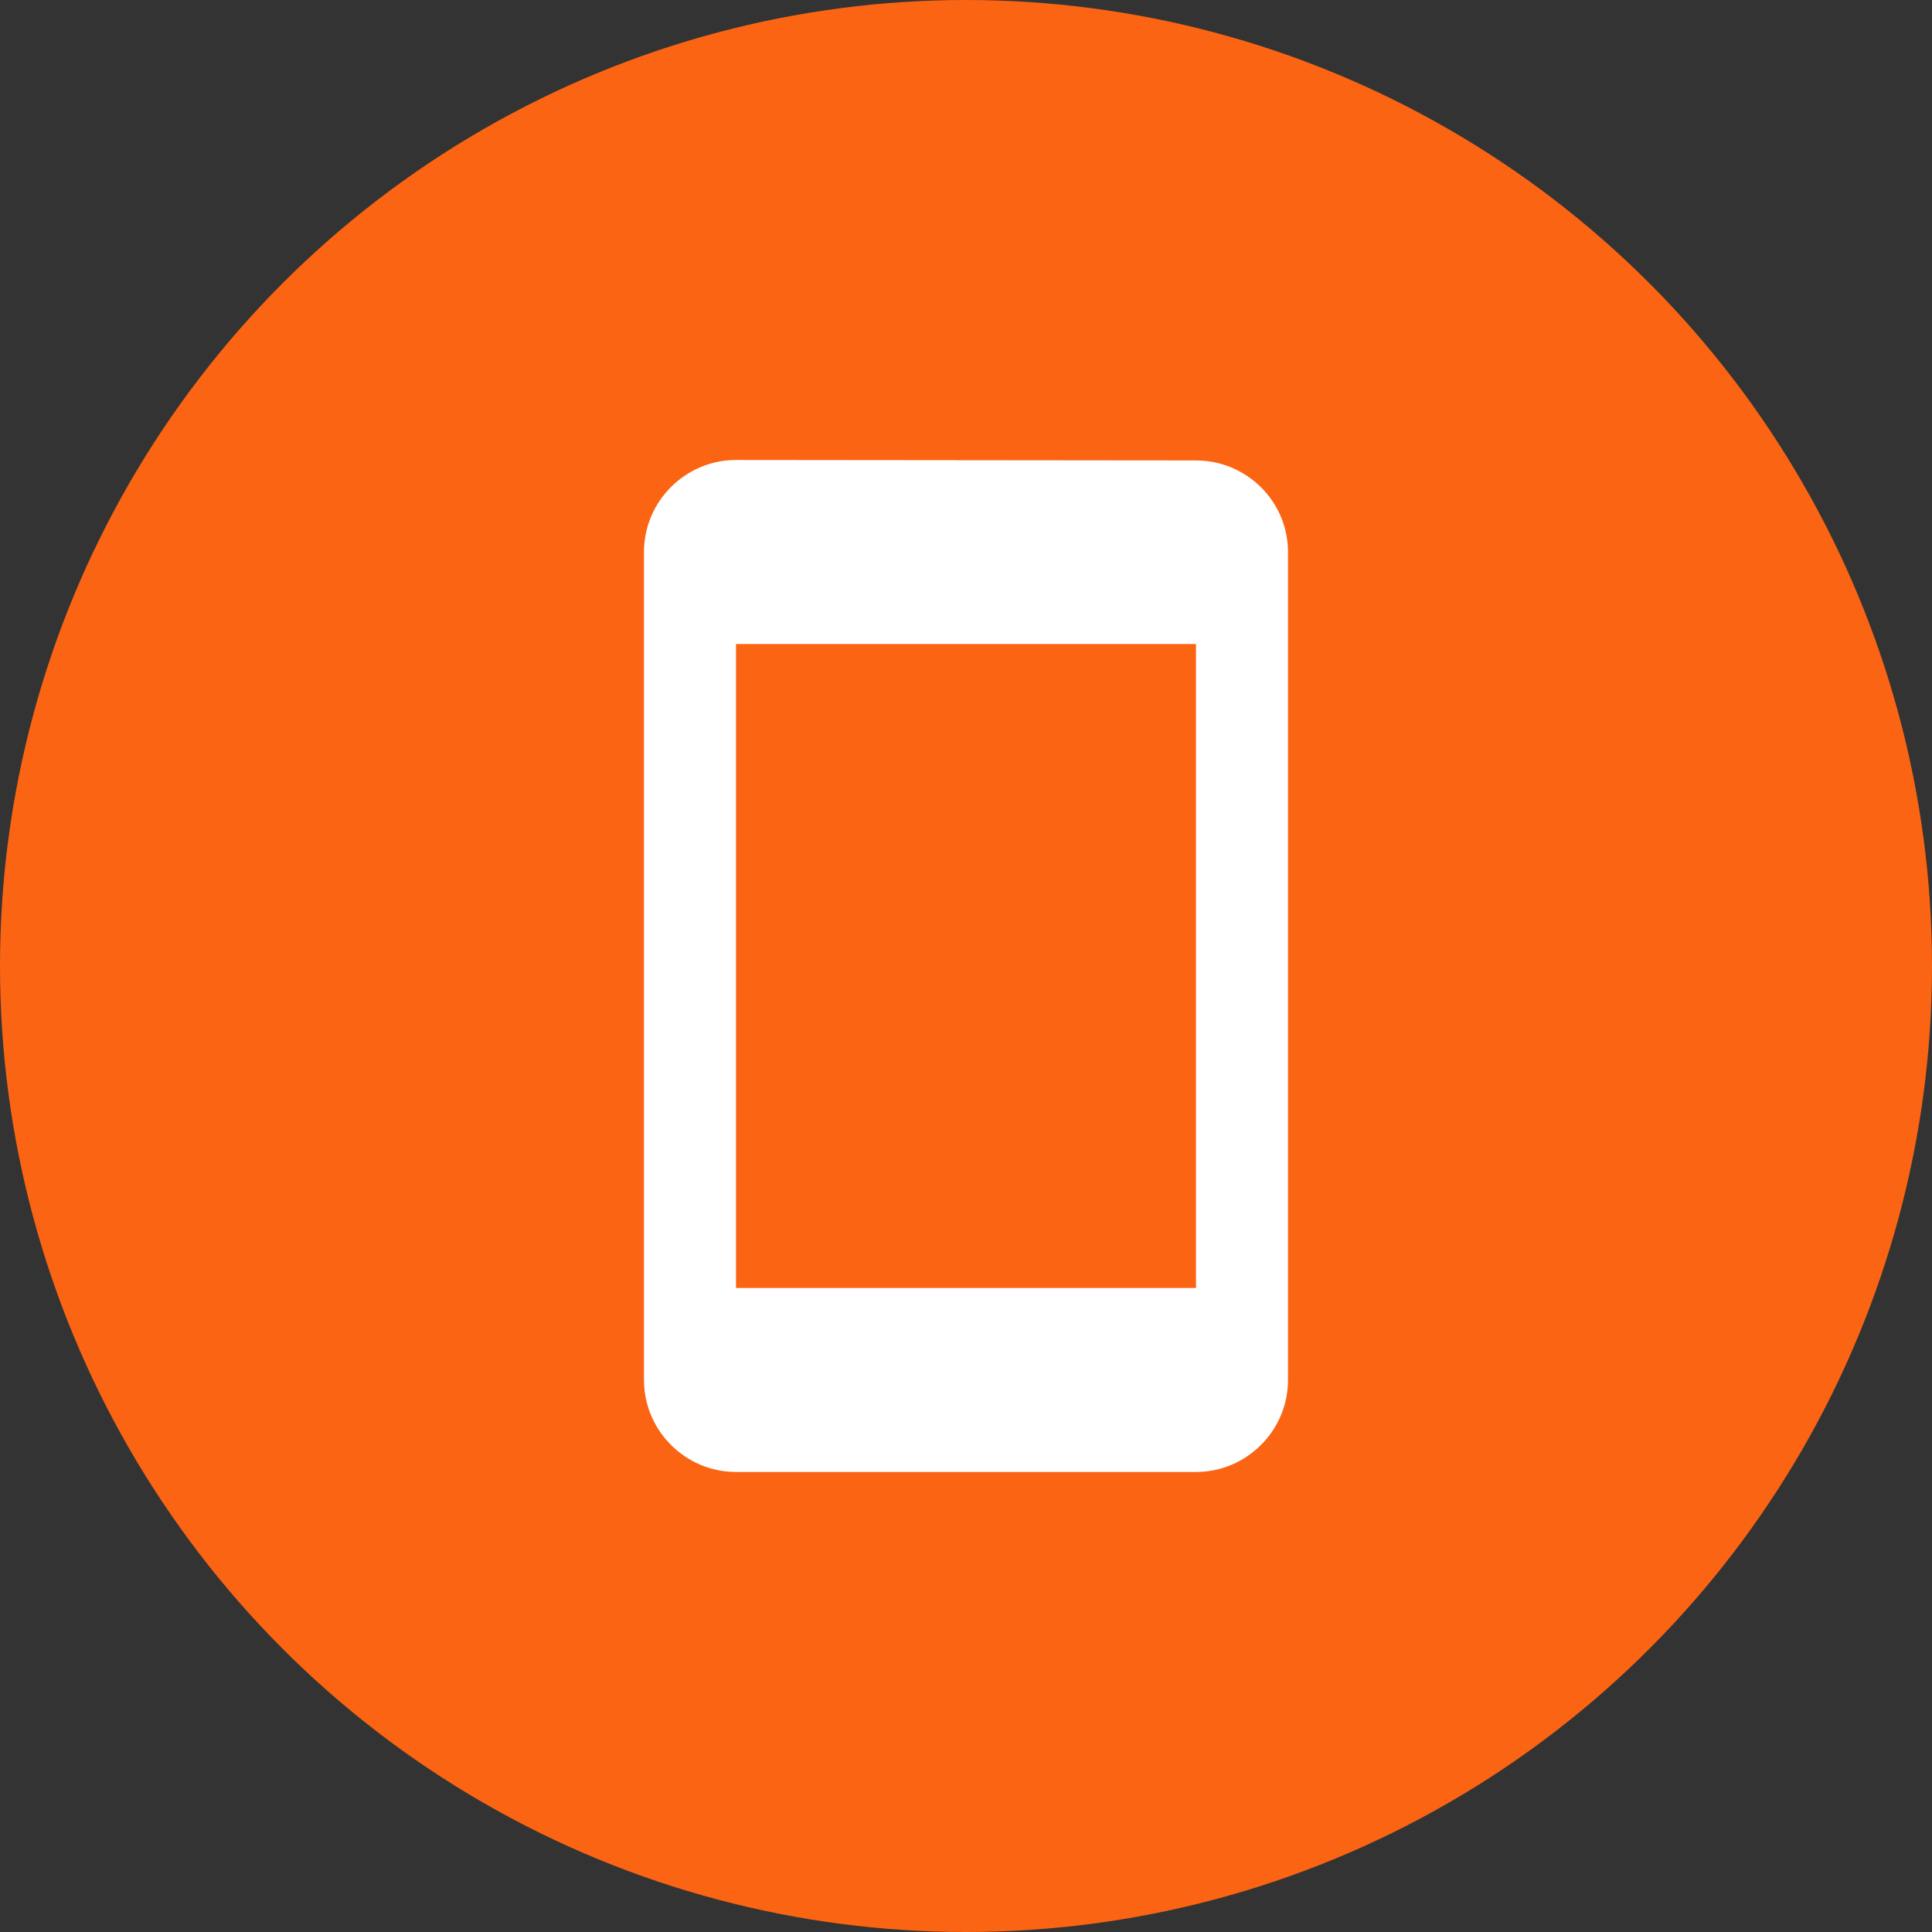 <svg width="56" height="56" viewBox="0 0 56 56" fill="none" xmlns="http://www.w3.org/2000/svg">
<rect x="0" y="0" width="56" height="56" fill="#333333" stroke="none"/>
<circle cx="28" cy="28" r="28" fill="#FB6413"/>
<path fill-rule="evenodd" clip-rule="evenodd" d="M21.333 13.333L34.666 13.346C36.133 13.346 37.333 14.533 37.333 16V40C37.333 41.466 36.133 42.666 34.666 42.666H21.333C19.866 42.666 18.666 41.466 18.666 40V16C18.666 14.533 19.866 13.333 21.333 13.333ZM21.333 37.333H34.666V18.666H21.333V37.333Z" fill="white"/>
</svg>
